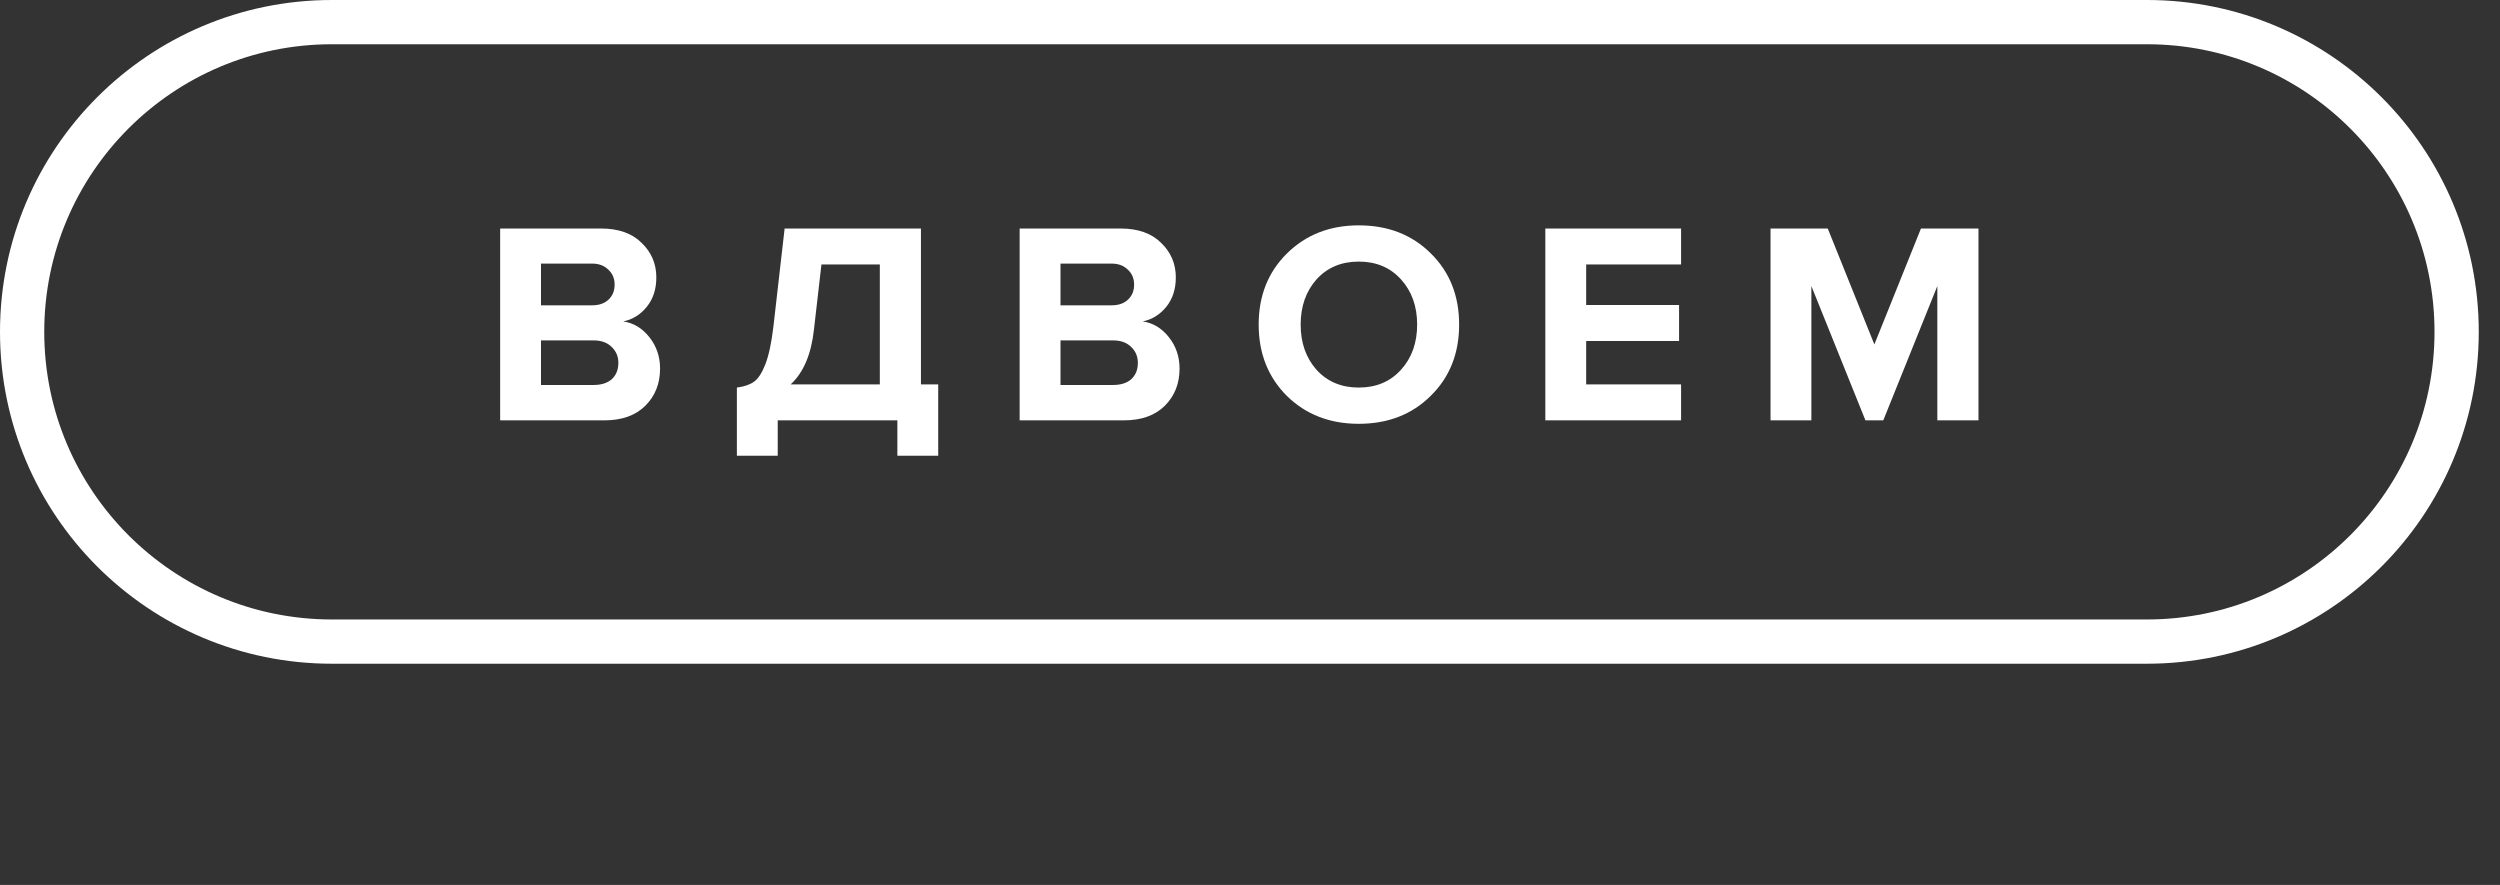 <?xml version="1.0" encoding="UTF-8"?> <svg xmlns="http://www.w3.org/2000/svg" width="113" height="40" viewBox="0 0 113 40" fill="none"><rect x="0" y="0" width="113" height="40" fill="#333333" stroke="none"/><path d="M1 15C1 7.268 7.268 1 15 1H97.04C104.772 1 111.04 7.268 111.04 15C111.04 22.732 104.772 29 97.04 29H15C7.268 29 1 22.732 1 15Z" stroke="white" stroke-width="2"></path><path d="M27.313 19H22.607V10.329H27.17C27.959 10.329 28.57 10.546 29.003 10.979C29.445 11.404 29.666 11.924 29.666 12.539C29.666 13.068 29.523 13.51 29.237 13.865C28.951 14.22 28.596 14.441 28.171 14.528C28.639 14.597 29.033 14.836 29.354 15.243C29.675 15.65 29.835 16.123 29.835 16.66C29.835 17.336 29.614 17.895 29.172 18.337C28.73 18.779 28.11 19 27.313 19ZM26.767 13.8C27.079 13.8 27.326 13.713 27.508 13.54C27.69 13.367 27.781 13.141 27.781 12.864C27.781 12.587 27.686 12.361 27.495 12.188C27.313 12.006 27.07 11.915 26.767 11.915H24.453V13.8H26.767ZM26.832 17.401C27.179 17.401 27.452 17.314 27.651 17.141C27.85 16.959 27.95 16.712 27.95 16.4C27.95 16.114 27.85 15.876 27.651 15.685C27.452 15.486 27.179 15.386 26.832 15.386H24.453V17.401H26.832ZM33.307 20.599V17.518C33.636 17.475 33.892 17.388 34.074 17.258C34.265 17.128 34.438 16.864 34.594 16.465C34.75 16.066 34.871 15.499 34.958 14.762L35.465 10.329H41.627V17.375H42.407V20.599H40.561V19H35.153V20.599H33.307ZM36.791 14.892C36.67 16.01 36.319 16.838 35.738 17.375H39.768V11.954H37.129L36.791 14.892ZM50.794 19H46.088V10.329H50.651C51.44 10.329 52.051 10.546 52.484 10.979C52.926 11.404 53.147 11.924 53.147 12.539C53.147 13.068 53.004 13.51 52.718 13.865C52.432 14.22 52.077 14.441 51.652 14.528C52.12 14.597 52.514 14.836 52.835 15.243C53.156 15.65 53.316 16.123 53.316 16.66C53.316 17.336 53.095 17.895 52.653 18.337C52.211 18.779 51.592 19 50.794 19ZM50.248 13.8C50.56 13.8 50.807 13.713 50.989 13.54C51.171 13.367 51.262 13.141 51.262 12.864C51.262 12.587 51.167 12.361 50.976 12.188C50.794 12.006 50.551 11.915 50.248 11.915H47.934V13.8H50.248ZM50.313 17.401C50.66 17.401 50.933 17.314 51.132 17.141C51.331 16.959 51.431 16.712 51.431 16.4C51.431 16.114 51.331 15.876 51.132 15.685C50.933 15.486 50.66 15.386 50.313 15.386H47.934V17.401H50.313ZM61.416 19.156C60.108 19.156 59.024 18.736 58.166 17.895C57.317 17.046 56.892 15.971 56.892 14.671C56.892 13.371 57.317 12.301 58.166 11.46C59.024 10.611 60.108 10.186 61.416 10.186C62.734 10.186 63.817 10.606 64.666 11.447C65.524 12.288 65.953 13.362 65.953 14.671C65.953 15.98 65.524 17.054 64.666 17.895C63.817 18.736 62.734 19.156 61.416 19.156ZM59.505 16.712C59.991 17.249 60.628 17.518 61.416 17.518C62.205 17.518 62.842 17.249 63.327 16.712C63.813 16.175 64.055 15.494 64.055 14.671C64.055 13.848 63.813 13.167 63.327 12.63C62.842 12.093 62.205 11.824 61.416 11.824C60.628 11.824 59.991 12.093 59.505 12.63C59.029 13.167 58.79 13.848 58.79 14.671C58.79 15.494 59.029 16.175 59.505 16.712ZM75.985 19H69.849V10.329H75.985V11.954H71.695V13.787H75.894V15.412H71.695V17.375H75.985V19ZM89.427 19H87.568V12.929L85.124 19H84.318L81.874 12.929V19H80.028V10.329H82.615L84.721 15.568L86.827 10.329H89.427V19Z" fill="white"></path></svg> 